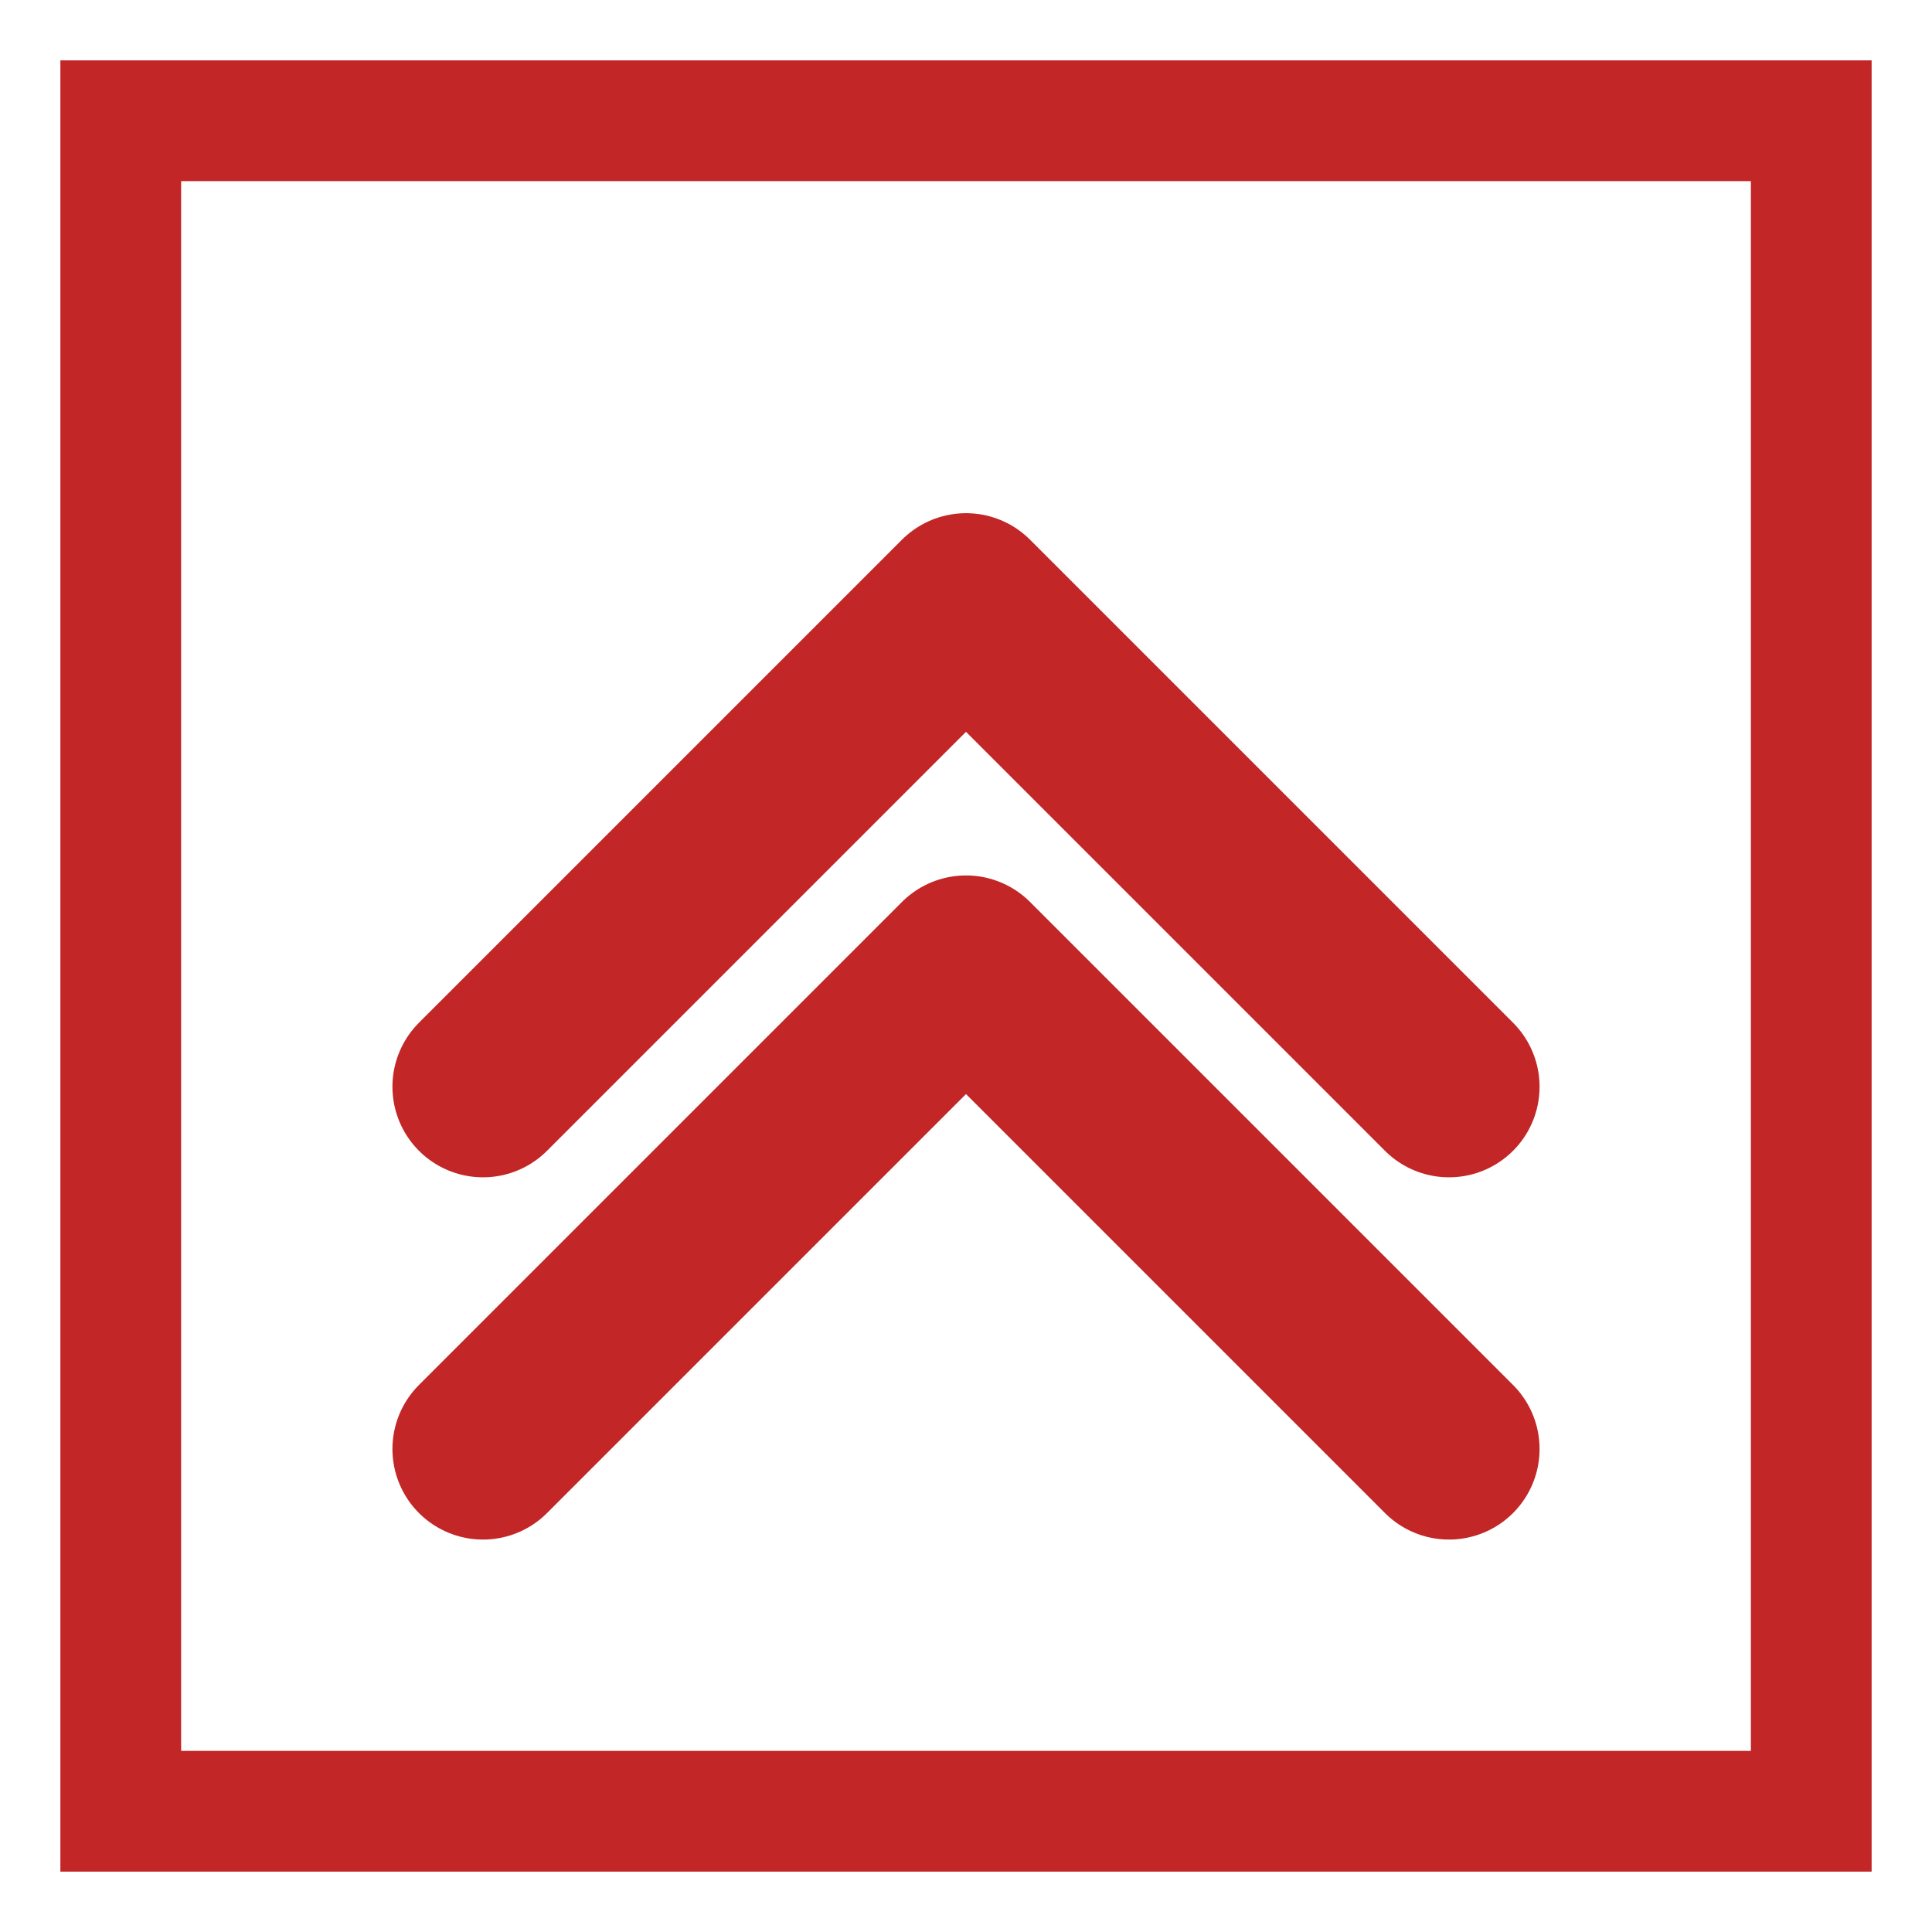 <svg xmlns="http://www.w3.org/2000/svg" viewBox="0 0 32 32">
  <rect x="2" y="2" width="28" height="28" fill="none" stroke="#C22626" stroke-width="2"/>
  <polyline points="8,18 16,10 24,18" fill="none" stroke="#C22626" stroke-width="3" stroke-linecap="round" stroke-linejoin="round"/>
  <polyline points="8,24 16,16 24,24" fill="none" stroke="#C22626" stroke-width="3" stroke-linecap="round" stroke-linejoin="round"/>
</svg>